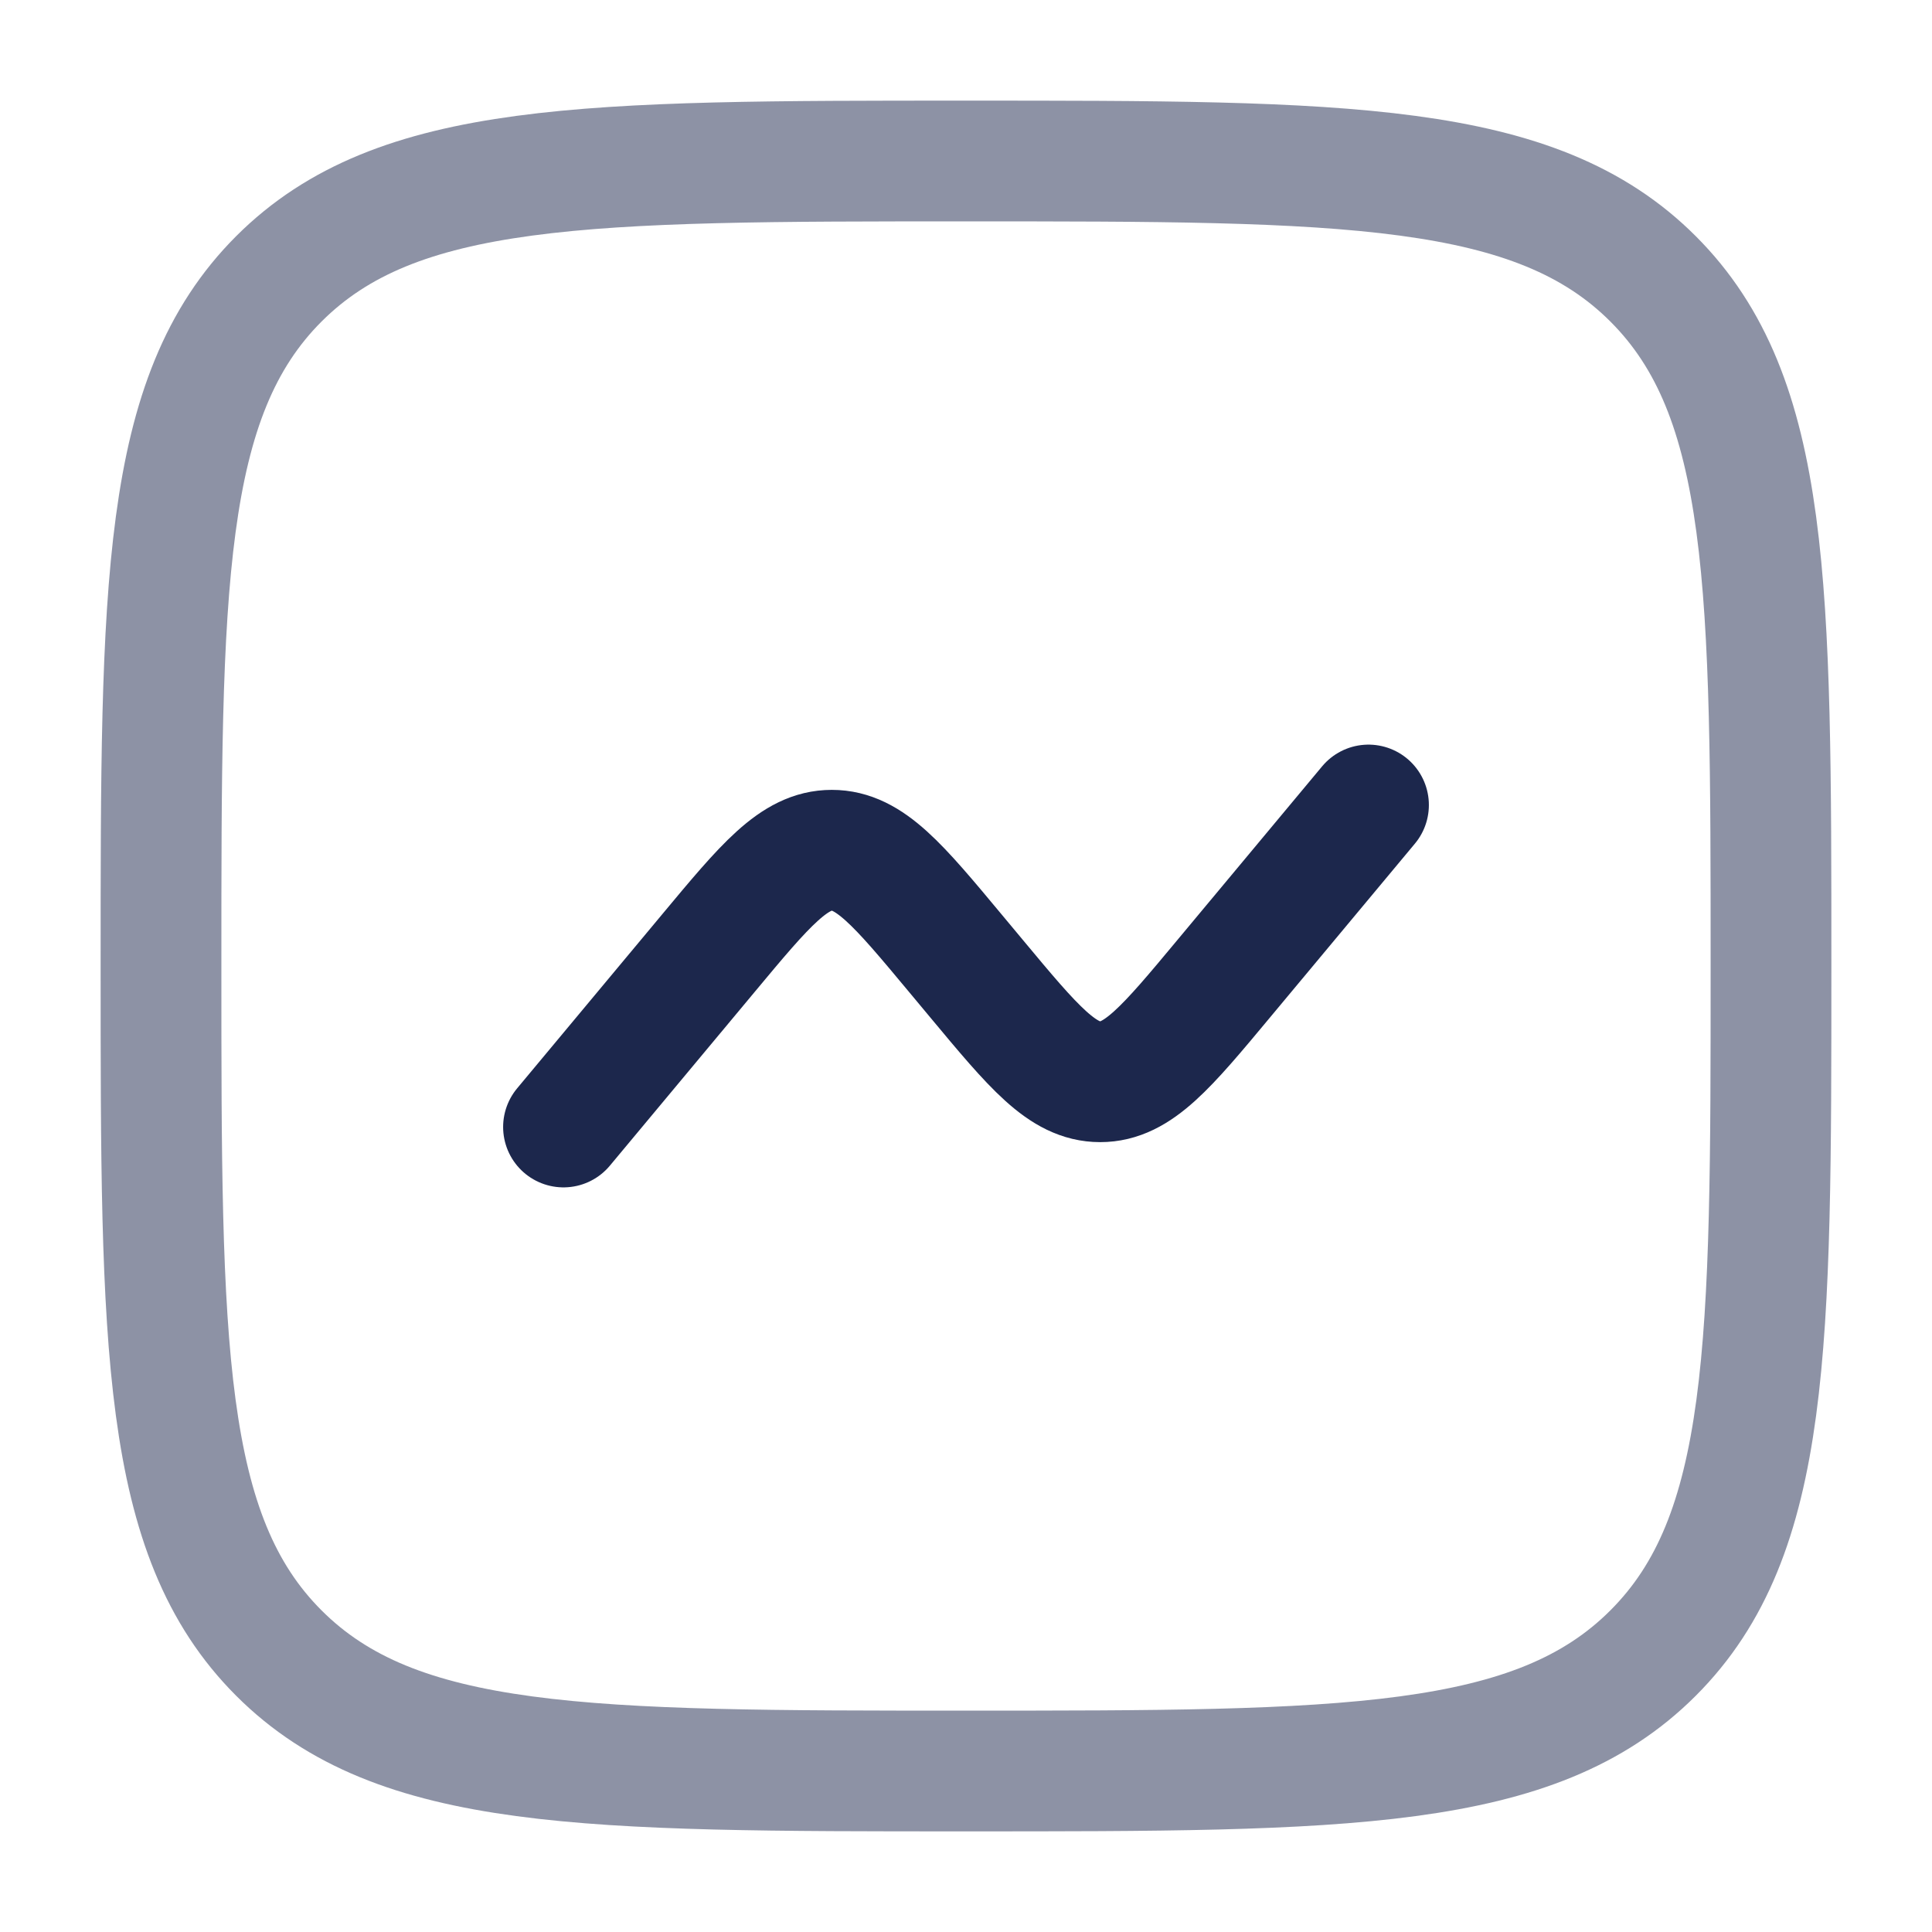 <?xml version="1.0" encoding="utf-8"?>
<svg width="800px" height="800px" viewBox="0 0 24 24" fill="none" xmlns="http://www.w3.org/2000/svg">
<path opacity="0.5" d="M2 12C2 7.286 2 4.929 3.464 3.464C4.929 2 7.286 2 12 2C16.714 2 19.071 2 20.535 3.464C22 4.929 22 7.286 22 12C22 16.714 22 19.071 20.535 20.535C19.071 22 16.714 22 12 22C7.286 22 4.929 22 3.464 20.535C2 19.071 2 16.714 2 12Z" stroke="#1C274C" stroke-width="1.5"/>
<path d="M7 14L8.797 11.844C9.509 10.989 9.865 10.562 10.333 10.562C10.802 10.562 11.158 10.989 11.87 11.844L12.13 12.156C12.842 13.011 13.198 13.438 13.667 13.438C14.135 13.438 14.491 13.011 15.203 12.156L17 10" stroke="#1C274C" stroke-width="1.5" stroke-linecap="round"/>
</svg>